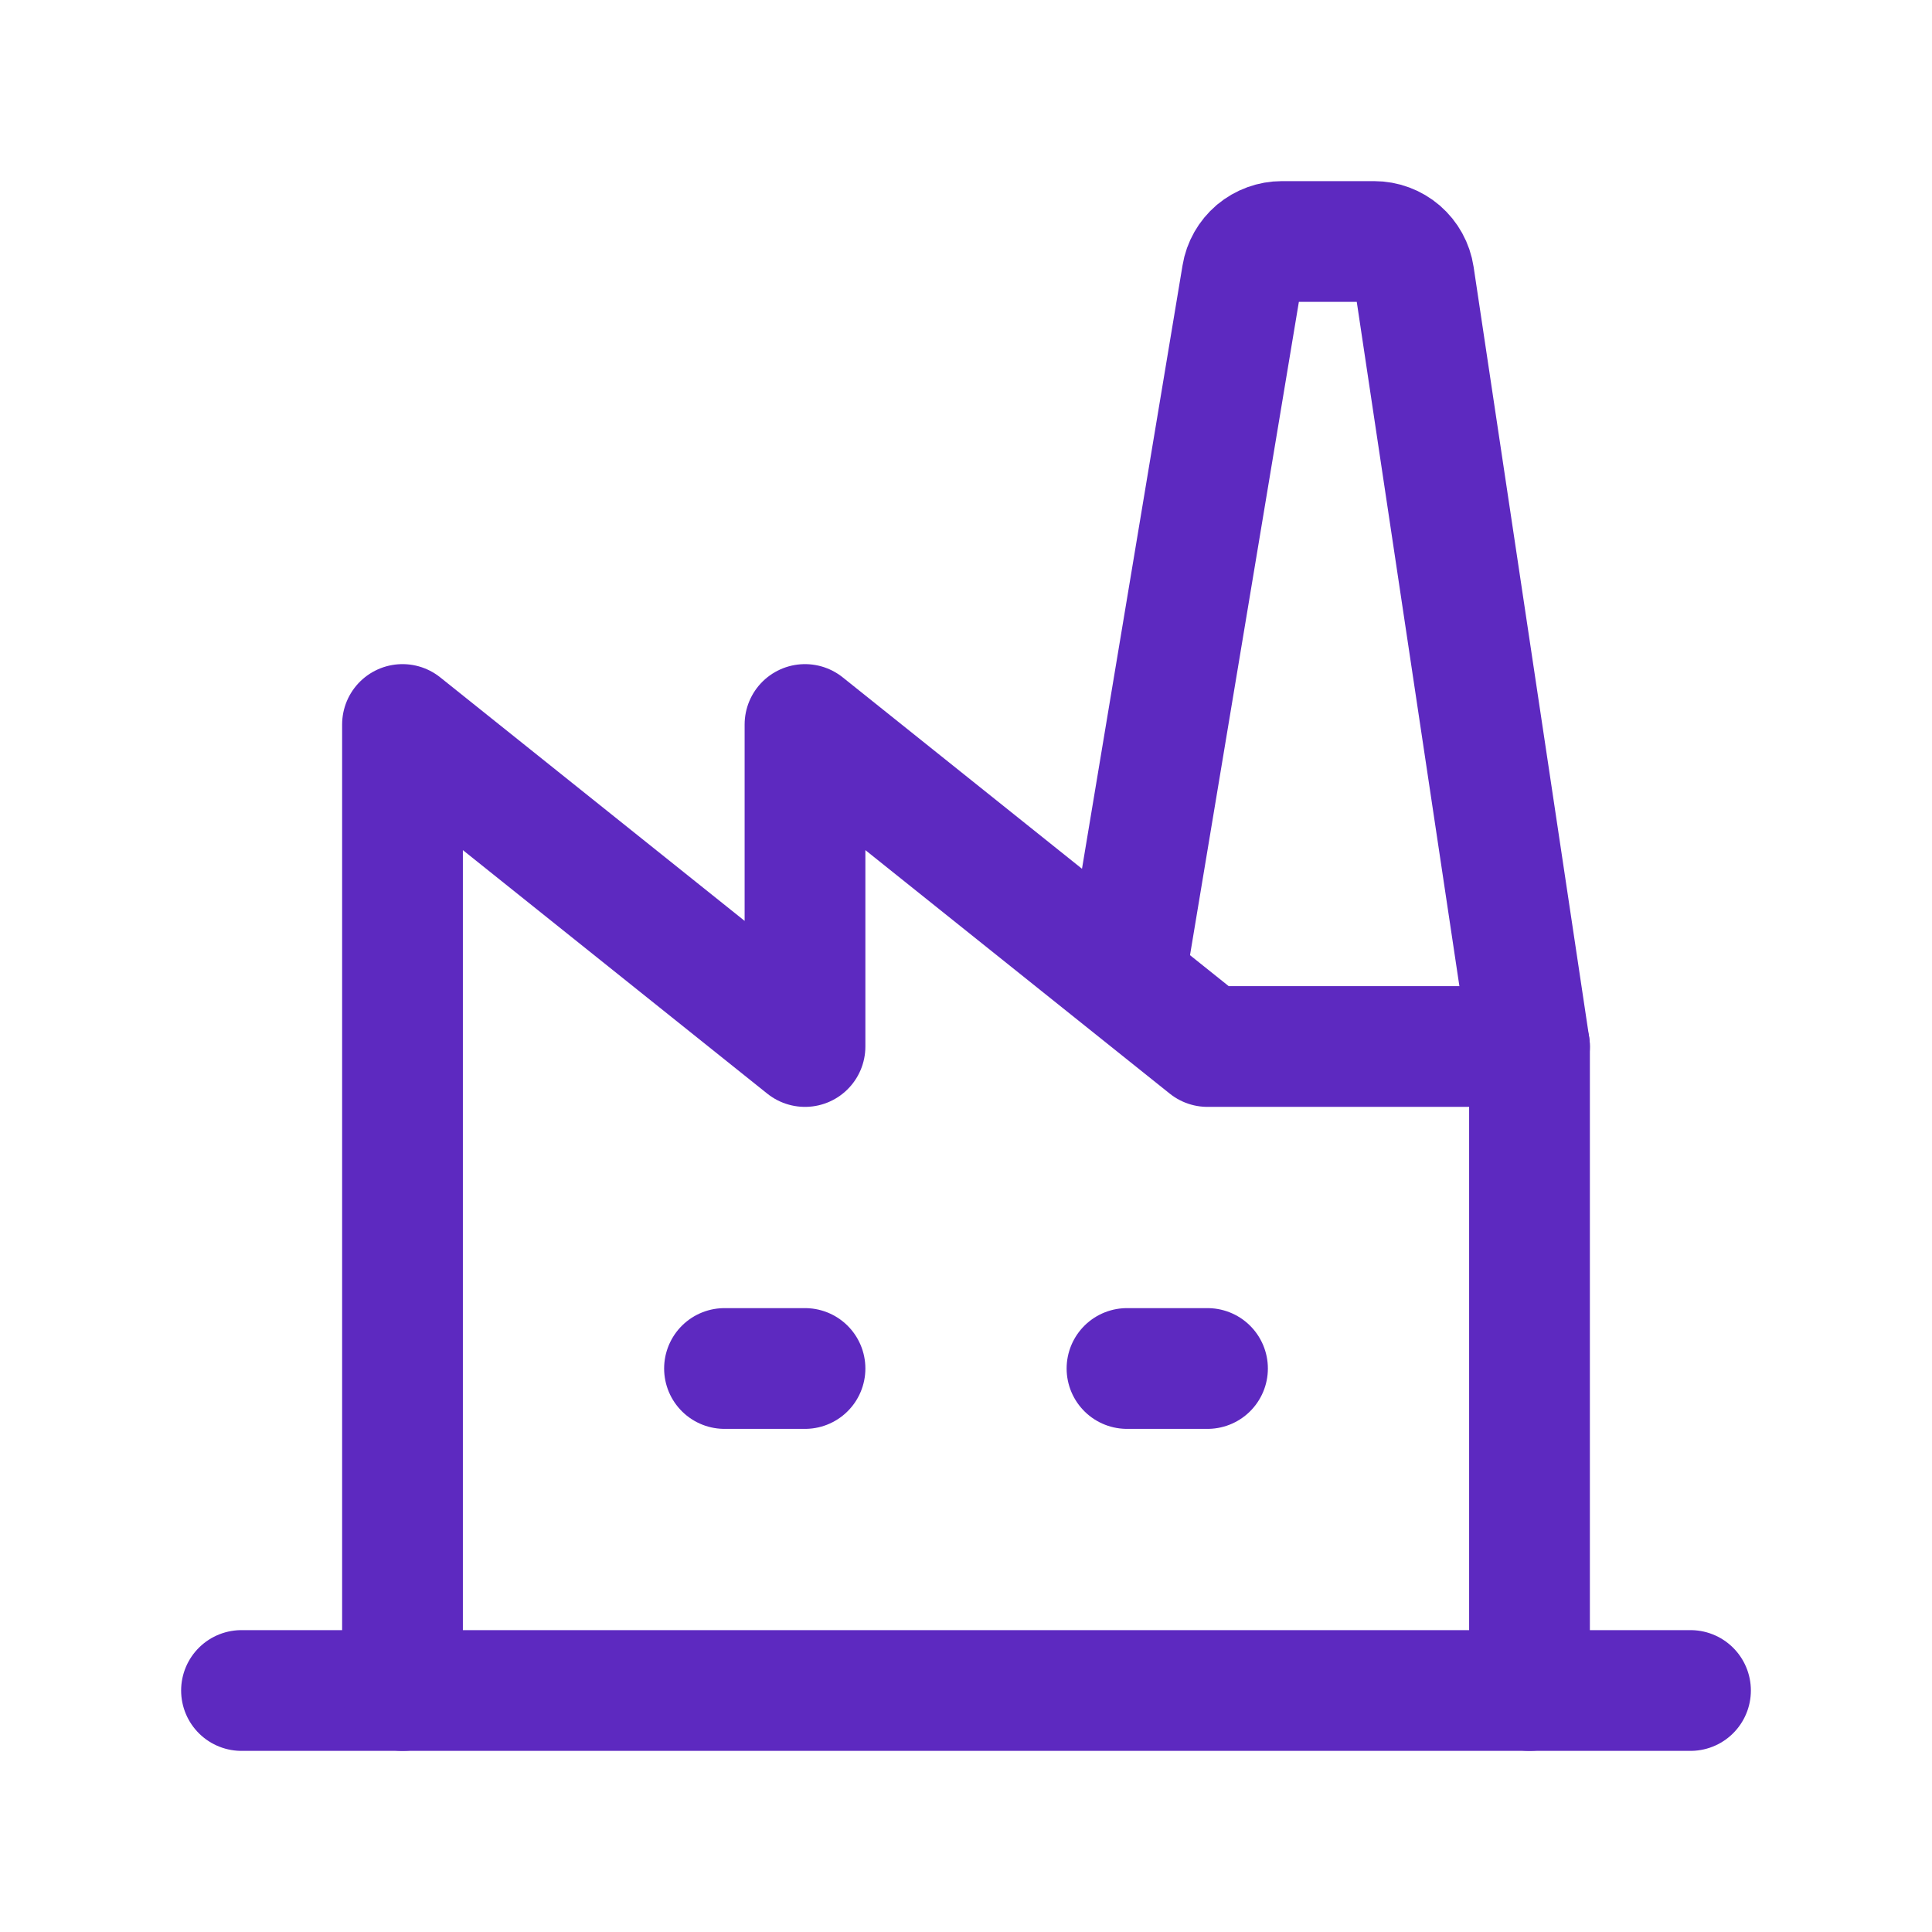 <?xml version="1.0" encoding="UTF-8"?> <svg xmlns="http://www.w3.org/2000/svg" width="24" height="24" viewBox="0 0 24 24" fill="none"><g clip-path="url(#clip0_4141_50)"><mask id="mask0_4141_50" style="mask-type:luminance" maskUnits="userSpaceOnUse" x="0" y="0" width="24" height="24"><path d="M24 0H0V24H24V0Z" fill="white"></path></mask><g mask="url(#mask0_4141_50)"><path d="M3 21H21" stroke="#5D29C0" stroke-width="1.5" stroke-linecap="round" stroke-linejoin="round"></path><path d="M5 21V9L10 13V9L15 13H19" stroke="#5D29C0" stroke-width="1.5" stroke-linecap="round" stroke-linejoin="round"></path><path d="M19 21V13L17.564 3.426C17.546 3.307 17.486 3.199 17.396 3.121C17.305 3.043 17.189 3 17.069 3H15.924C15.806 3 15.691 3.042 15.6 3.118C15.51 3.195 15.449 3.301 15.43 3.418L14 12" stroke="#5D29C0" stroke-width="1.5" stroke-linecap="round" stroke-linejoin="round"></path><path d="M9 17H10" stroke="#5D29C0" stroke-width="1.5" stroke-linecap="round" stroke-linejoin="round"></path><path d="M14 17H15" stroke="#5D29C0" stroke-width="1.5" stroke-linecap="round" stroke-linejoin="round"></path></g></g><defs><clipPath id="clip0_4141_50"><rect width="24" height="24" fill="white"></rect></clipPath></defs></svg> 